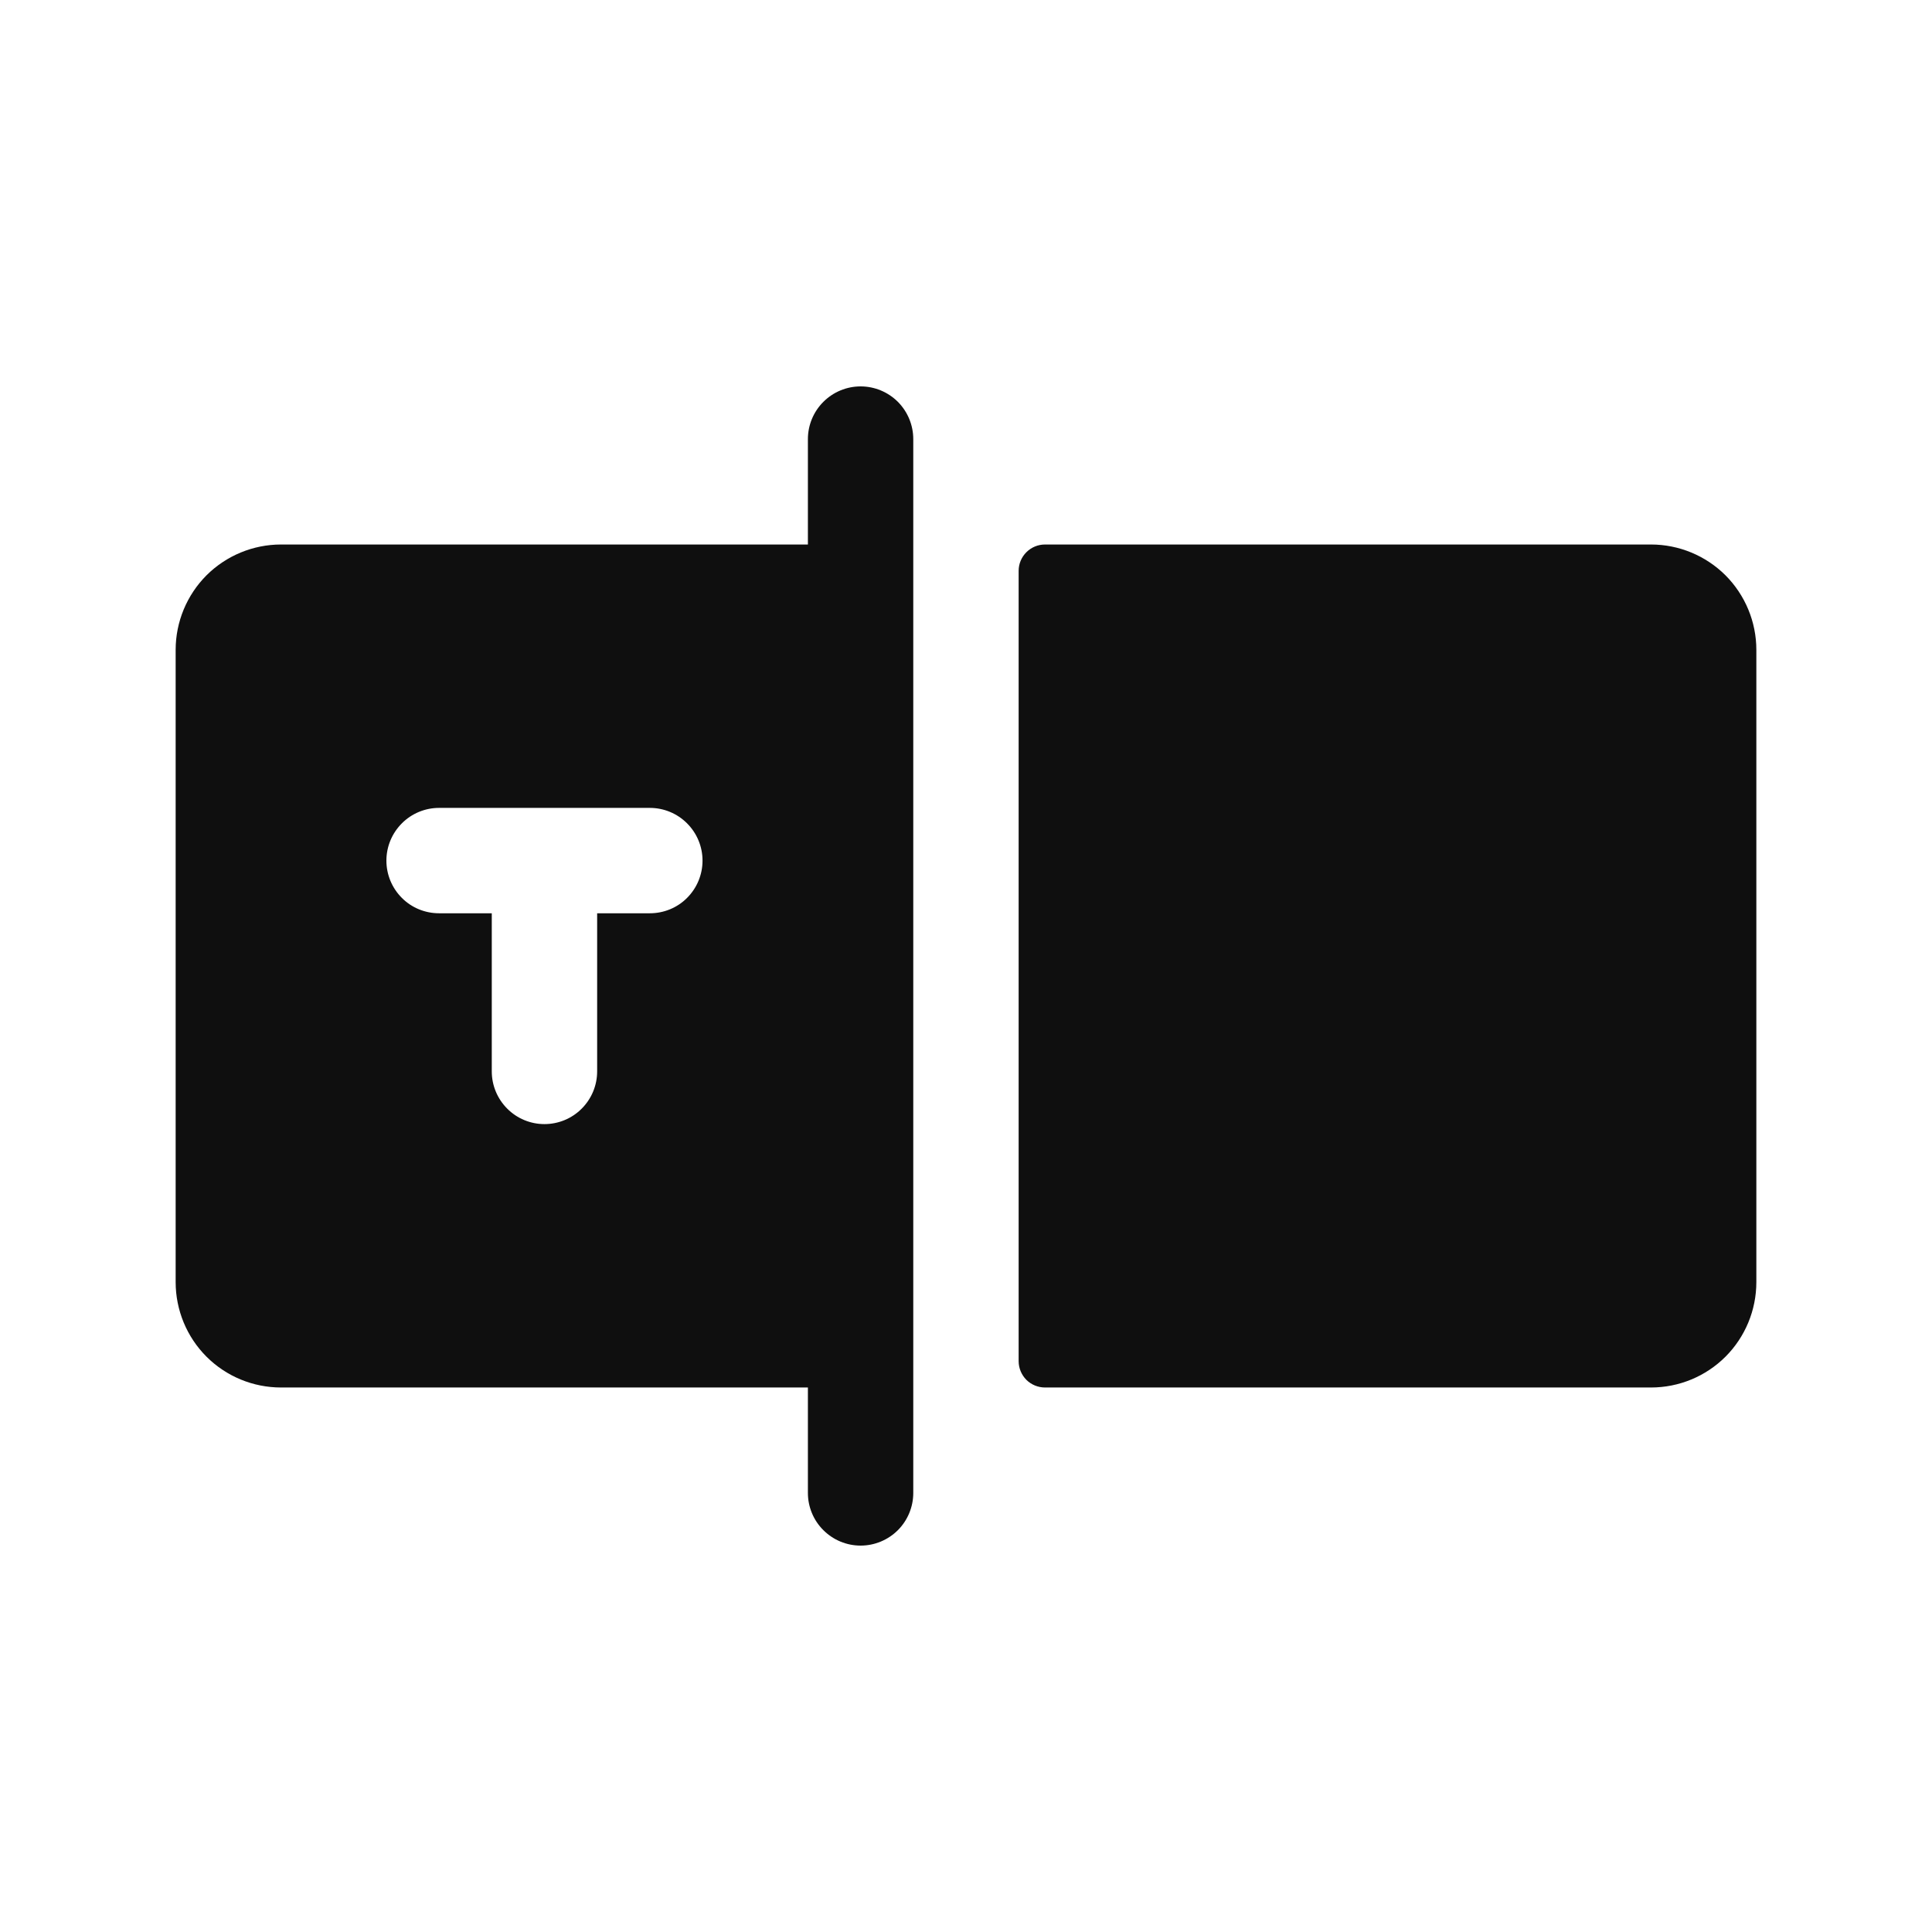 <svg width="24" height="24" viewBox="0 0 24 24" fill="none" xmlns="http://www.w3.org/2000/svg">
<path d="M21.818 8.073V15.927C21.818 16.274 21.68 16.608 21.435 16.853C21.189 17.099 20.856 17.236 20.509 17.236H12.982C12.895 17.236 12.812 17.202 12.75 17.141C12.689 17.079 12.654 16.996 12.654 16.909V7.091C12.654 7.004 12.689 6.921 12.75 6.86C12.812 6.798 12.895 6.764 12.982 6.764H20.509C20.856 6.764 21.189 6.902 21.435 7.147C21.68 7.393 21.818 7.726 21.818 8.073ZM11.345 5.455V18.546C11.345 18.719 11.276 18.886 11.154 19.008C11.031 19.131 10.864 19.2 10.691 19.2C10.517 19.2 10.351 19.131 10.228 19.008C10.105 18.886 10.036 18.719 10.036 18.546V17.236H3.491C3.144 17.236 2.811 17.099 2.565 16.853C2.32 16.608 2.182 16.274 2.182 15.927V8.073C2.182 7.726 2.32 7.393 2.565 7.147C2.811 6.902 3.144 6.764 3.491 6.764H10.036V5.455C10.036 5.281 10.105 5.115 10.228 4.992C10.351 4.869 10.517 4.8 10.691 4.8C10.864 4.8 11.031 4.869 11.154 4.992C11.276 5.115 11.345 5.281 11.345 5.455ZM8.727 10.691C8.727 10.517 8.658 10.351 8.535 10.228C8.413 10.105 8.246 10.036 8.073 10.036H5.454C5.281 10.036 5.114 10.105 4.992 10.228C4.869 10.351 4.8 10.517 4.8 10.691C4.8 10.865 4.869 11.031 4.992 11.154C5.114 11.277 5.281 11.345 5.454 11.345H6.109V13.309C6.109 13.483 6.178 13.649 6.301 13.772C6.423 13.895 6.59 13.964 6.763 13.964C6.937 13.964 7.104 13.895 7.226 13.772C7.349 13.649 7.418 13.483 7.418 13.309V11.345H8.073C8.246 11.345 8.413 11.277 8.535 11.154C8.658 11.031 8.727 10.865 8.727 10.691Z" fill="#0F0F0F"/>
</svg>
